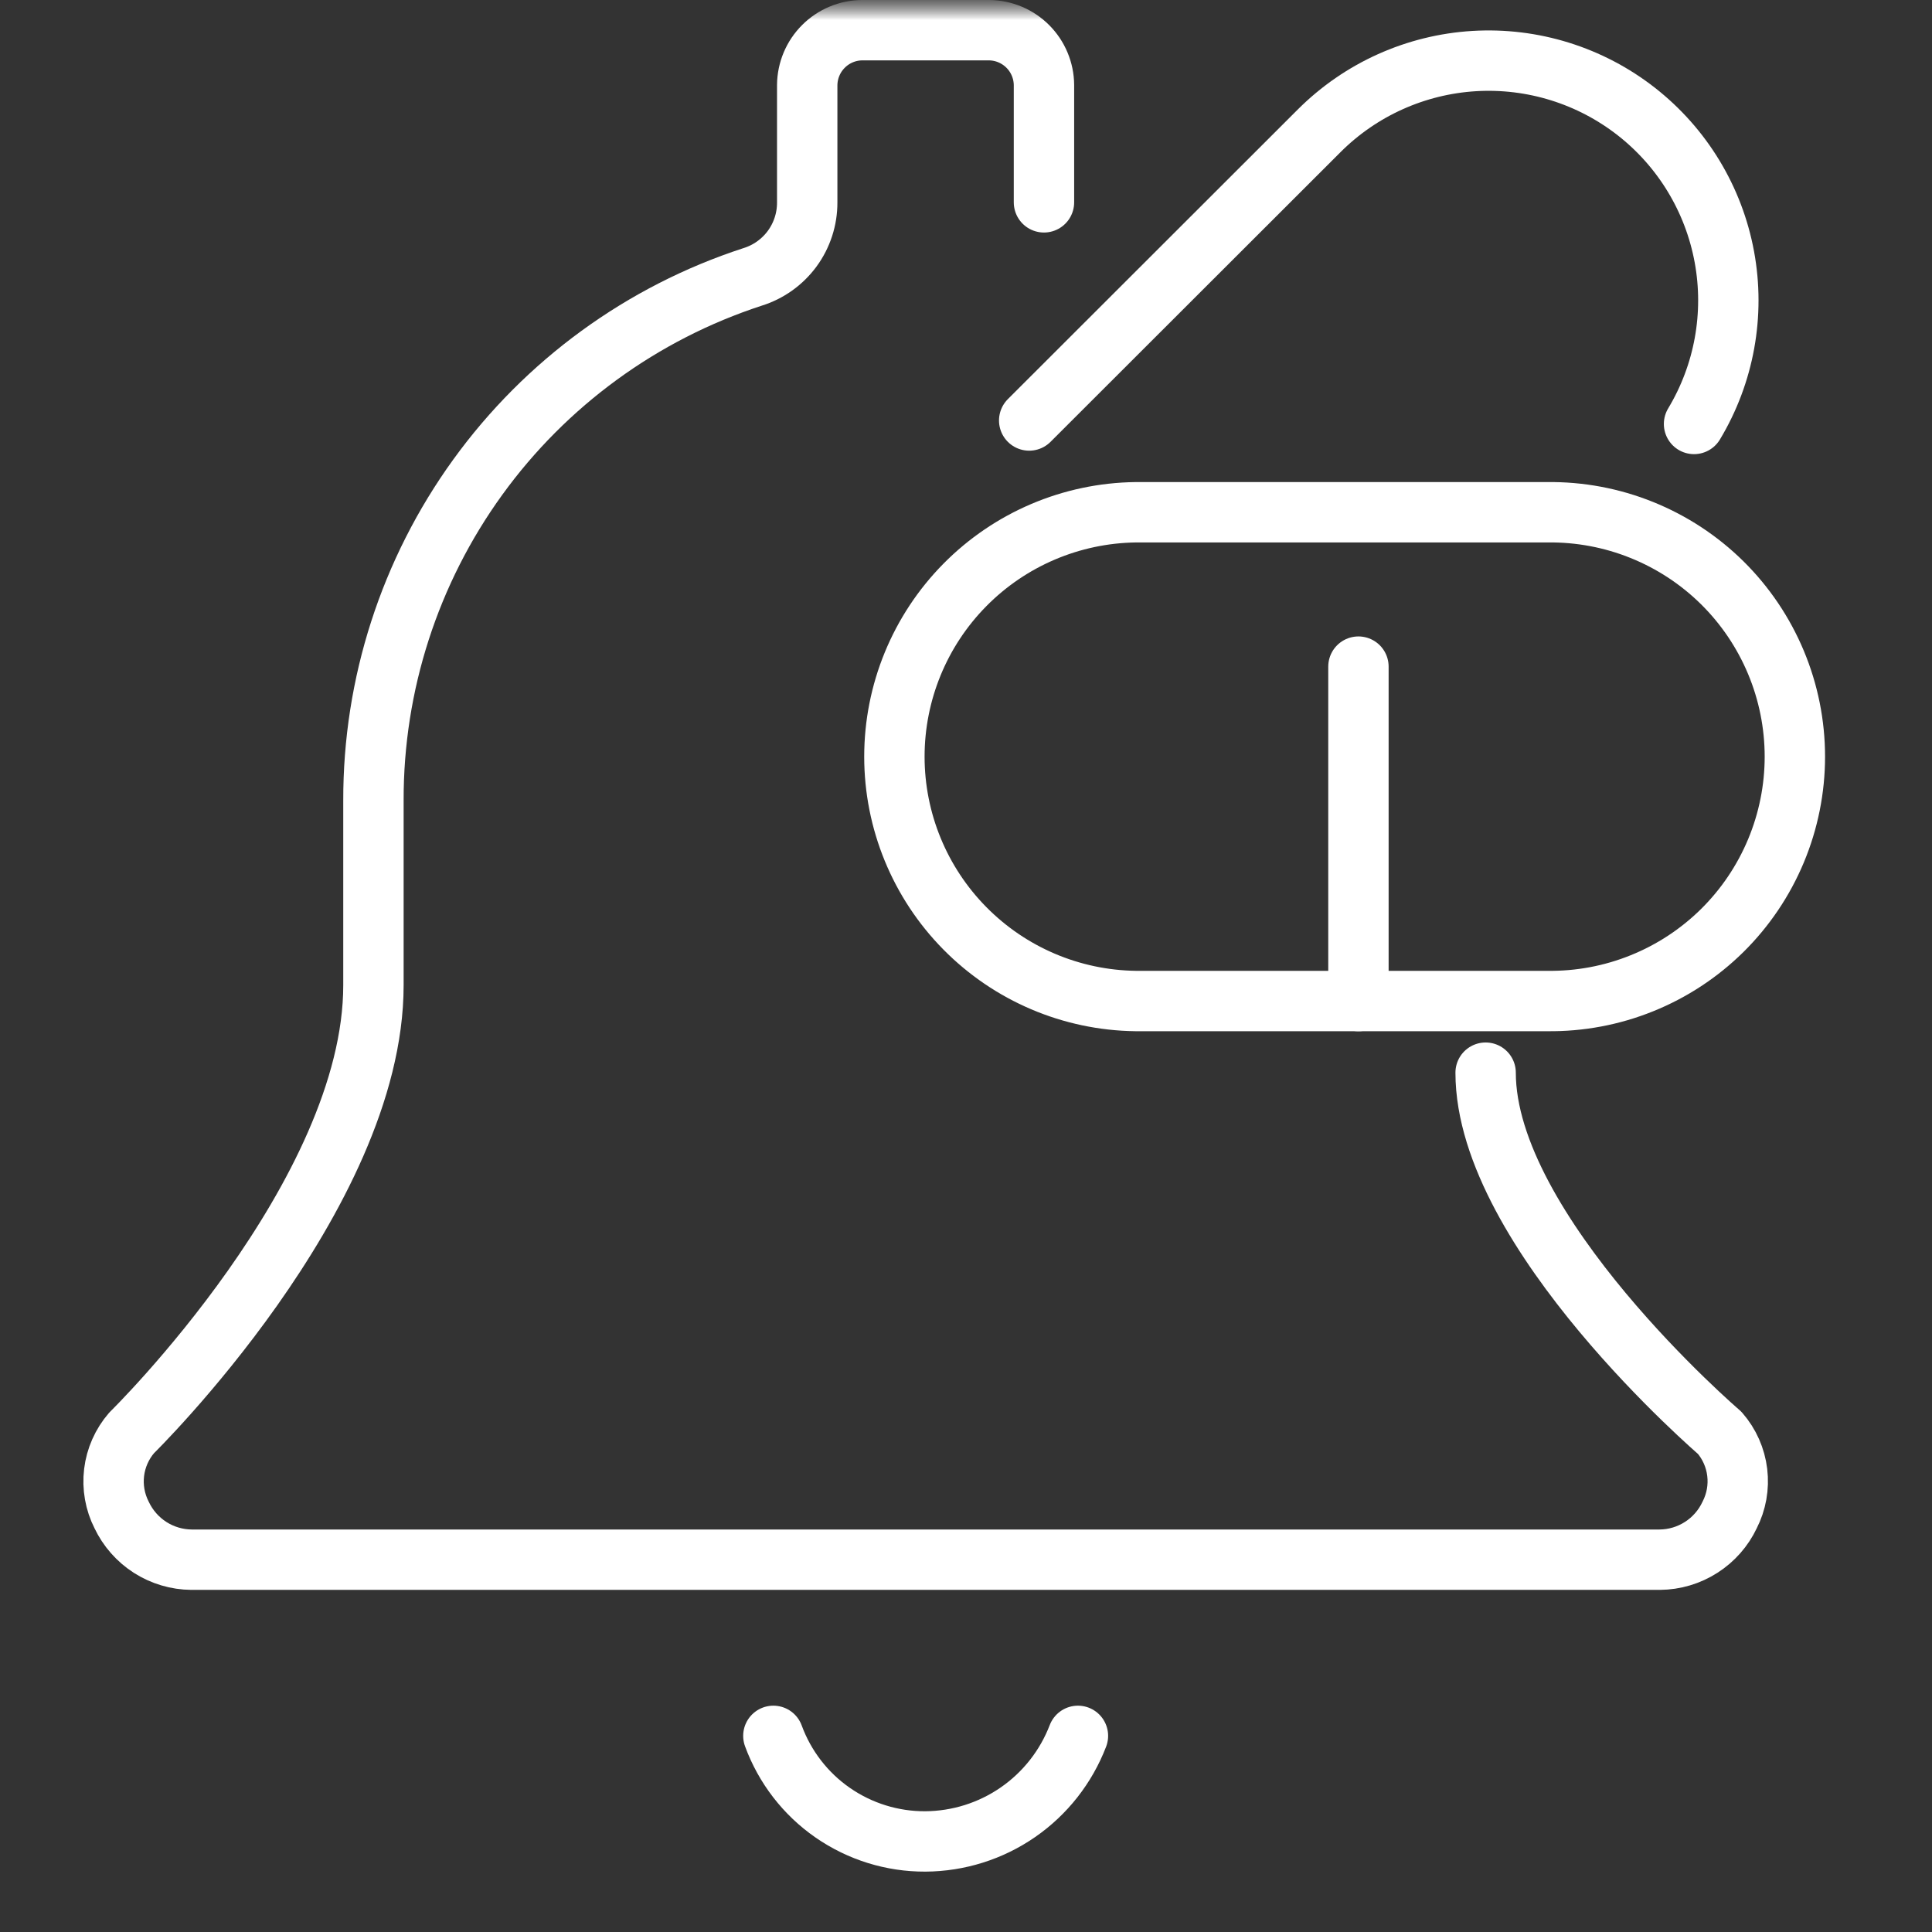 <svg width="48" height="48" viewBox="0 0 48 48" fill="none" xmlns="http://www.w3.org/2000/svg">
<rect x="0" y="0" width="48" height="48" fill="#333333" stroke="none"/>
<mask id="mask0_3_3964" style="mask-type:luminance" maskUnits="userSpaceOnUse" x="0" y="0" width="48" height="48">
<path d="M48 0H0V48H48V0Z" fill="white"/>
</mask>
<g mask="url(#mask0_3_3964)">
<mask id="mask1_3_3964" style="mask-type:luminance" maskUnits="userSpaceOnUse" x="0" y="0" width="48" height="48">
<path d="M48 0H0V48H48V0Z" fill="white"/>
</mask>
<g mask="url(#mask1_3_3964)">
<path d="M26.781 43.127C26.486 43.895 25.967 44.557 25.29 45.025C24.614 45.493 23.812 45.745 22.989 45.75C22.166 45.754 21.363 45.504 20.687 45.035C20.011 44.566 19.497 43.899 19.214 43.127" stroke="white" stroke-width="1.5" stroke-linecap="round" stroke-linejoin="round"/>
<path d="M36.91 26.65C36.91 30.61 42.724 35.597 42.724 35.597C42.965 35.874 43.117 36.217 43.161 36.581C43.205 36.945 43.139 37.314 42.972 37.64C42.817 37.969 42.572 38.248 42.265 38.444C41.958 38.641 41.602 38.747 41.238 38.75H4.757C4.393 38.747 4.037 38.641 3.73 38.445C3.423 38.248 3.178 37.969 3.022 37.64C2.856 37.314 2.791 36.946 2.835 36.582C2.879 36.219 3.031 35.877 3.27 35.6C3.27 35.6 9.278 29.712 9.278 24.476V19.89C9.271 17.005 10.179 14.192 11.87 11.855C13.562 9.517 15.95 7.776 18.693 6.881C19.089 6.759 19.435 6.513 19.681 6.179C19.926 5.845 20.057 5.441 20.055 5.027V2.112C20.059 1.752 20.203 1.407 20.458 1.153C20.712 0.898 21.057 0.753 21.417 0.75H24.575C24.935 0.753 25.28 0.898 25.535 1.153C25.789 1.407 25.934 1.752 25.937 2.112V5.027" stroke="white" stroke-width="1.5" stroke-linecap="round" stroke-linejoin="round"/>
<path d="M28.215 12.727H38.443C39.247 12.717 40.045 12.866 40.79 13.167C41.536 13.467 42.215 13.913 42.787 14.477C43.359 15.042 43.813 15.715 44.123 16.457C44.433 17.199 44.593 17.995 44.593 18.799C44.593 19.602 44.433 20.398 44.123 21.14C43.813 21.882 43.359 22.555 42.787 23.12C42.215 23.684 41.536 24.13 40.79 24.43C40.045 24.731 39.247 24.88 38.443 24.87H28.215C26.618 24.85 25.094 24.201 23.972 23.064C22.85 21.928 22.221 20.395 22.221 18.799C22.221 17.202 22.85 15.669 23.972 14.533C25.094 13.396 26.618 12.748 28.215 12.727Z" stroke="white" stroke-width="1.5" stroke-linecap="round" stroke-linejoin="round"/>
<path d="M33.75 16.562V24.871" stroke="white" stroke-width="1.5" stroke-linecap="round" stroke-linejoin="round"/>
<path d="M25.57 10.447L32.777 3.247C33.806 2.22 35.175 1.605 36.626 1.517C38.077 1.43 39.51 1.876 40.655 2.772C41.8 3.668 42.577 4.951 42.841 6.381C43.105 7.811 42.837 9.287 42.088 10.533" stroke="white" stroke-width="1.5" stroke-linecap="round" stroke-linejoin="round"/>
</g>
</g>
</svg>
